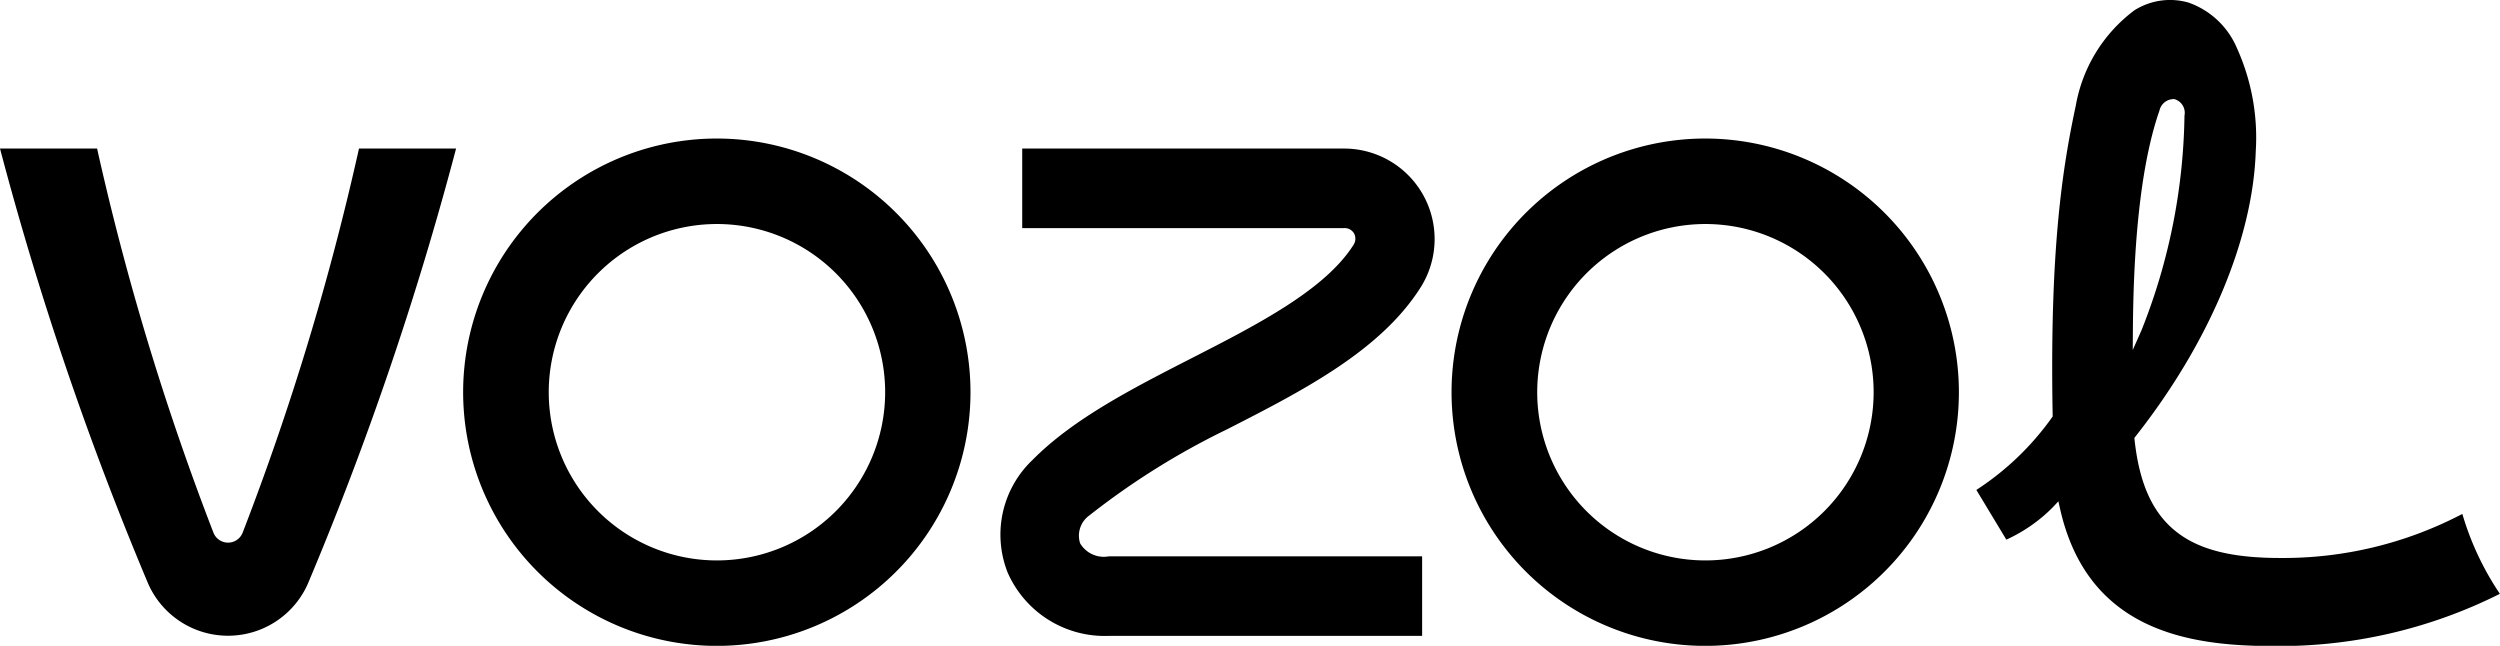 <svg viewBox="0 0 134.406 34.719" height="34.719" width="134.406" xmlns="http://www.w3.org/2000/svg">
  <defs>
    <style>
      .cls-1 {
        fill-rule: evenodd;
      }
    </style>
  </defs>
  <path transform="translate(-160 -29.313)" d="M218.075,58.532a1.48,1.48,0,0,0,1.536.692h16.846V63.5H219.611a5.7,5.7,0,0,1-5.435-3.4,5.536,5.536,0,0,1,1.346-6.069c2.177-2.205,5.394-3.849,8.5-5.439,3.554-1.816,7.227-3.693,8.756-6.131a0.605,0.605,0,0,0,.031-0.578,0.582,0.582,0,0,0-.551-0.306H214.957V37.3h17.305a4.865,4.865,0,0,1,4.136,7.429c-2.156,3.439-6.362,5.588-10.432,7.667a40.474,40.474,0,0,0-7.394,4.623,1.339,1.339,0,0,0-.5,1.51m74.311-1.587a20.742,20.742,0,0,1-9.817,2.369c-2.531,0-4.276-.429-5.489-1.354-1.321-1-2.057-2.6-2.318-5l-0.011-.1,0.061-.078c3.955-5.016,6.312-10.607,6.466-15.339a11.676,11.676,0,0,0-1.009-5.533,4.414,4.414,0,0,0-2.6-2.453,3.589,3.589,0,0,0-2.912.411,8.154,8.154,0,0,0-3.154,5.124c-0.742,3.454-1.406,7.861-1.244,16.638l0,0.078-0.045.064a15.041,15.041,0,0,1-4.057,3.884l1.612,2.673a8.438,8.438,0,0,0,2.487-1.729l0.31-.332,0.1,0.442c1.486,6.5,6.881,7.338,11.415,7.338A26.426,26.426,0,0,0,294.4,61.238a15.428,15.428,0,0,1-2.018-4.294M274.67,46.974c0.039-5.173.52-9.116,1.428-11.718a0.787,0.787,0,0,1,.794-0.615,0.762,0.762,0,0,1,.551.886,32.305,32.305,0,0,1-2.313,11.548l-0.469,1.056ZM198.558,36.761A13.638,13.638,0,1,0,212.176,50.4a13.644,13.644,0,0,0-13.618-13.639m0,22.682a9.043,9.043,0,1,1,9.03-9.043,9.048,9.048,0,0,1-9.03,9.043M251.7,36.761A13.638,13.638,0,1,0,265.315,50.4,13.644,13.644,0,0,0,251.7,36.761m0,22.682a9.043,9.043,0,1,1,9.031-9.043,9.047,9.047,0,0,1-9.031,9.043M179.3,37.3a144.737,144.737,0,0,1-6.255,20.652,0.843,0.843,0,0,1-1.569,0A144.6,144.6,0,0,1,165.22,37.3H160a175.667,175.667,0,0,0,7.969,23.4,4.693,4.693,0,0,0,8.581,0,175.909,175.909,0,0,0,7.97-23.4H179.3Z" class="cls-1" data-sanitized-data-name="形状 13" data-name="形状 13" id="形状_13"></path>
</svg>
